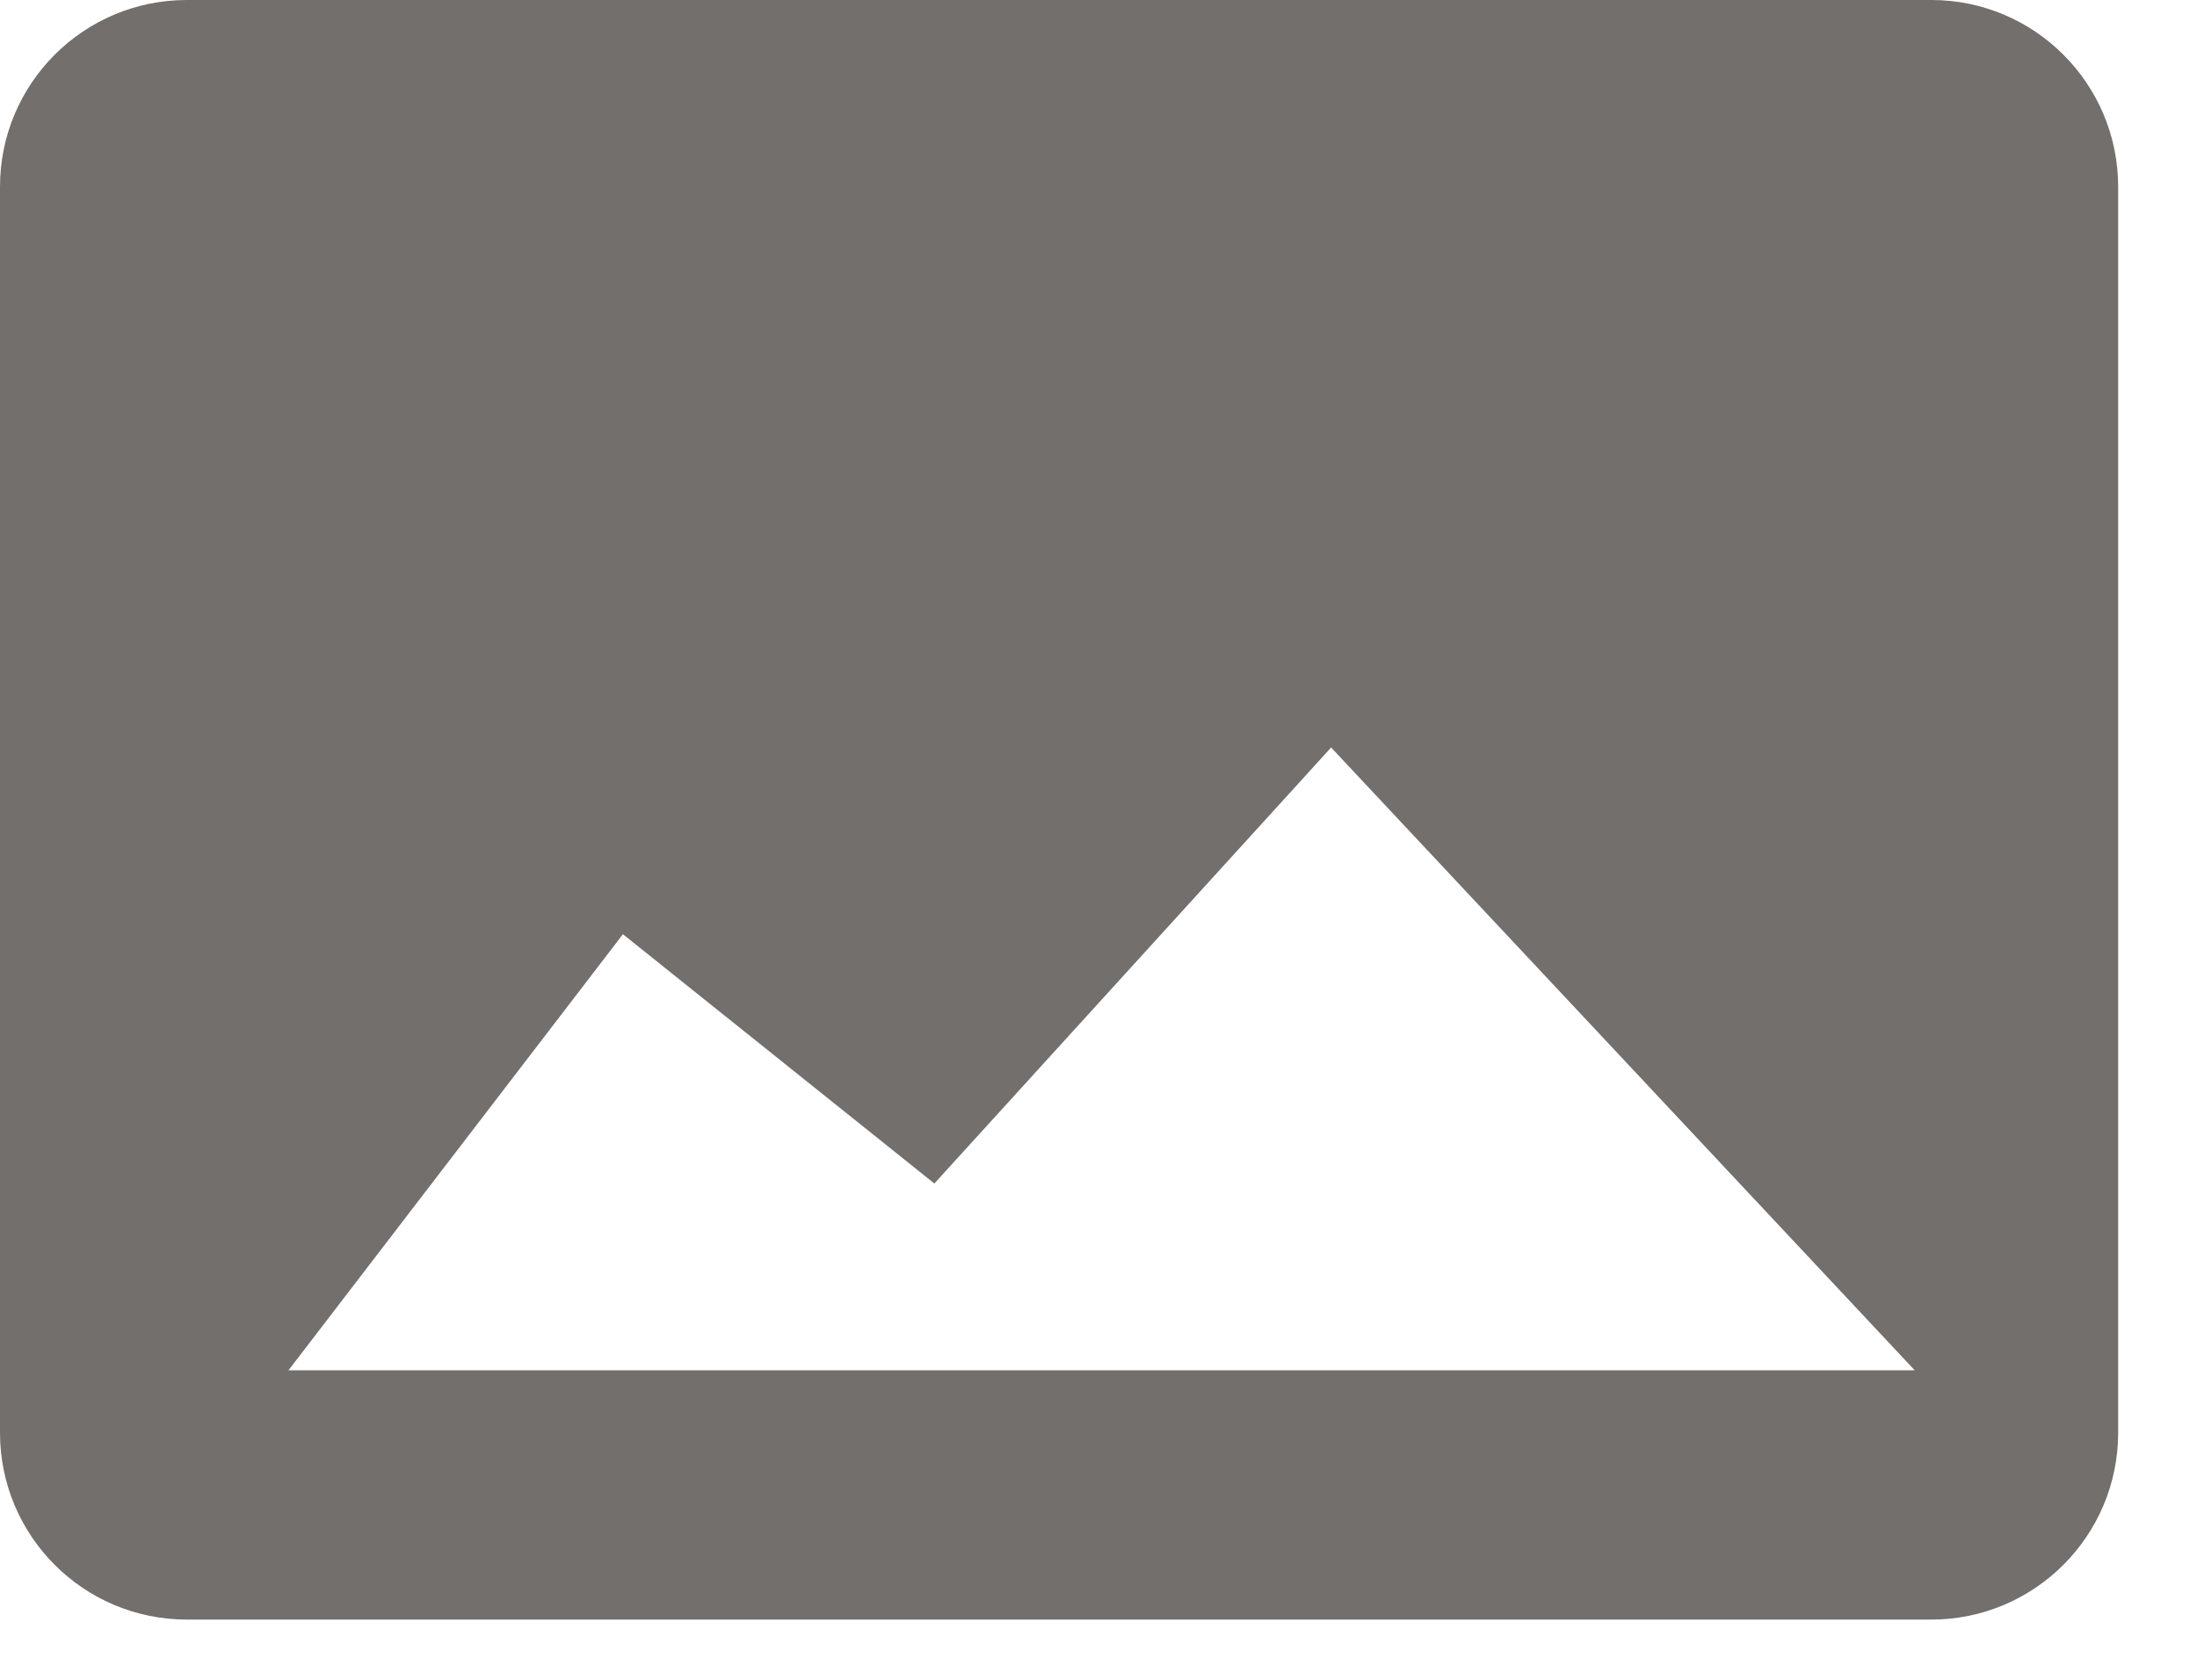 <svg width="17" height="13" fill="none" xmlns="http://www.w3.org/2000/svg"><path fill-rule="evenodd" clip-rule="evenodd" d="M1.446 0C.647 0 0 .647 0 1.446v9.641c0 .8.647 1.447 1.446 1.447h13.498c.798 0 1.446-.648 1.446-1.447v-9.64c0-.8-.648-1.447-1.446-1.447H1.446zm5.785 9.16L4.82 7.23l-2.588 3.375h12.584L10.3 5.785 7.23 9.159z" fill="#726F6C"/></svg>
